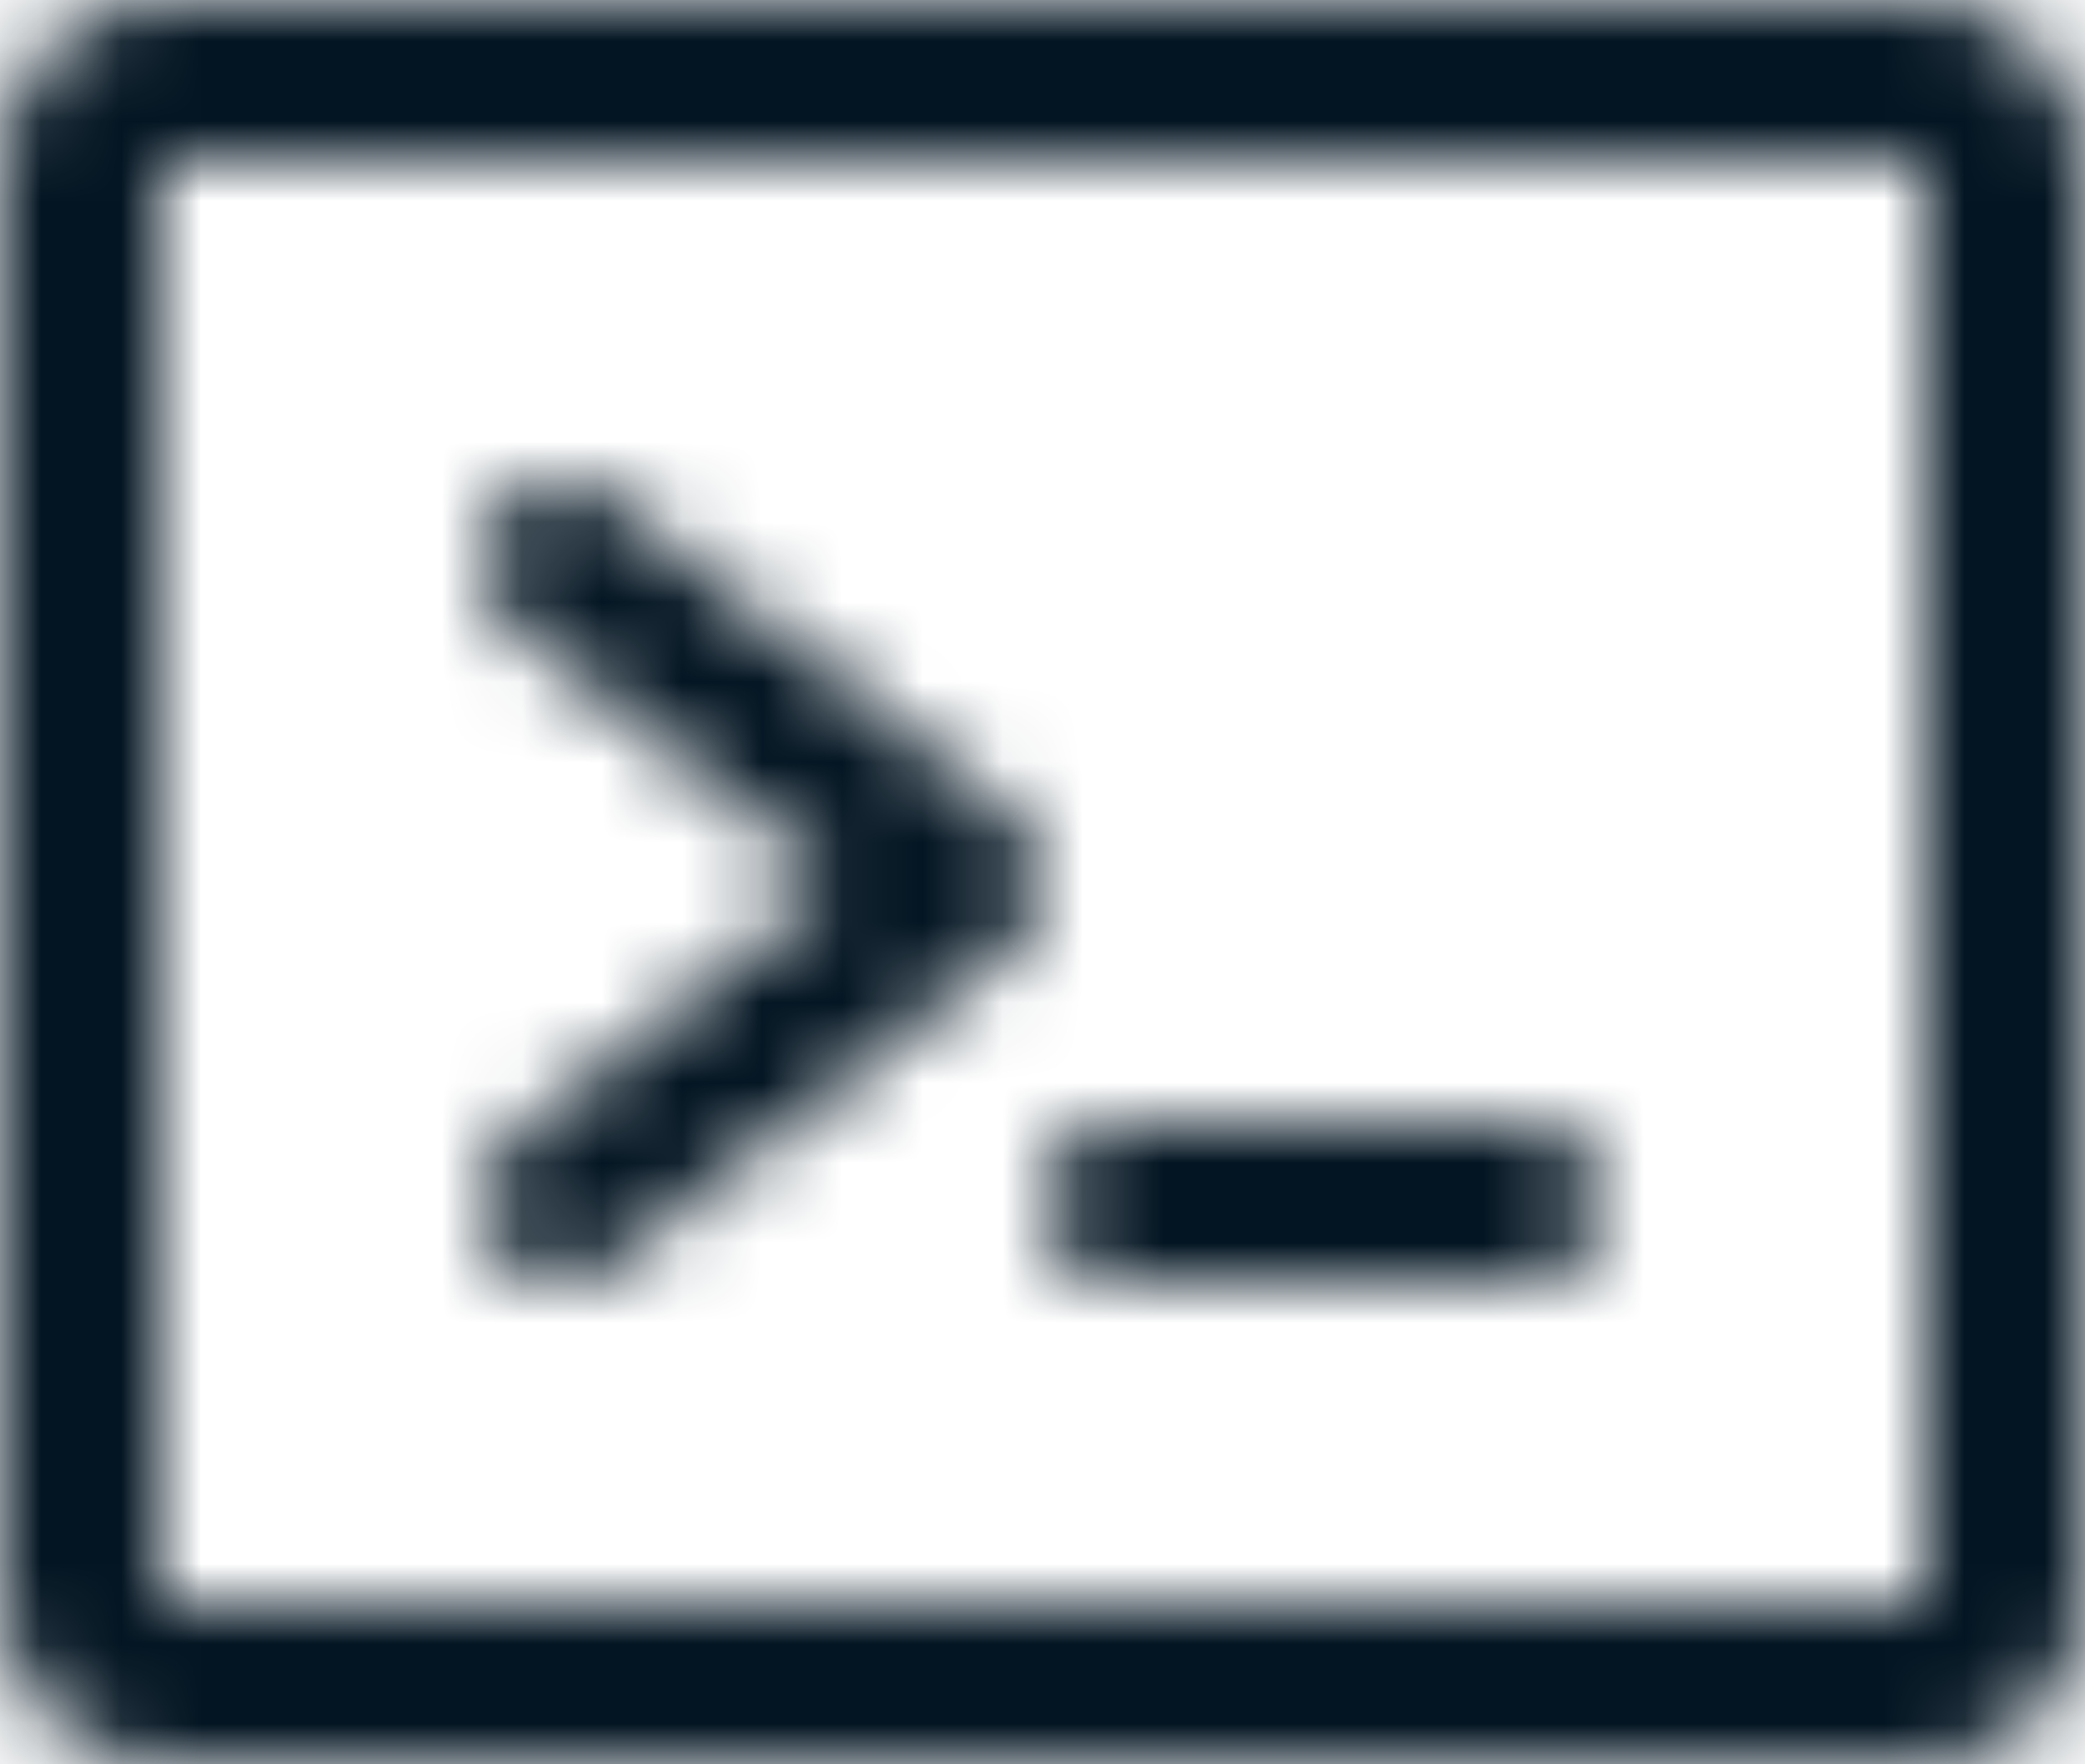 <svg width="26" height="22" viewBox="0 0 26 22" fill="none" xmlns="http://www.w3.org/2000/svg">
<mask id="path-1-inside-1_2511_560" fill="white">
<path d="M13 11C13 11.15 12.966 11.298 12.902 11.433C12.837 11.569 12.742 11.688 12.625 11.781L7.625 15.781C7.522 15.863 7.405 15.924 7.278 15.961C7.152 15.998 7.02 16.009 6.89 15.994C6.759 15.98 6.632 15.94 6.517 15.876C6.402 15.813 6.301 15.728 6.219 15.625C6.137 15.522 6.076 15.405 6.039 15.278C6.002 15.152 5.991 15.02 6.006 14.889C6.02 14.759 6.06 14.633 6.124 14.517C6.187 14.402 6.272 14.301 6.375 14.219L10.399 11L6.375 7.781C6.272 7.699 6.187 7.598 6.124 7.483C6.06 7.368 6.02 7.241 6.006 7.11C5.991 6.98 6.002 6.848 6.039 6.722C6.076 6.595 6.137 6.478 6.219 6.375C6.301 6.272 6.402 6.187 6.517 6.124C6.632 6.06 6.759 6.02 6.89 6.006C7.02 5.991 7.152 6.002 7.278 6.039C7.405 6.076 7.522 6.137 7.625 6.219L12.625 10.219C12.742 10.312 12.837 10.431 12.902 10.567C12.966 10.702 13 10.85 13 11ZM19 14H14C13.735 14 13.48 14.105 13.293 14.293C13.105 14.48 13 14.735 13 15C13 15.265 13.105 15.52 13.293 15.707C13.48 15.895 13.735 16 14 16H19C19.265 16 19.52 15.895 19.707 15.707C19.895 15.52 20 15.265 20 15C20 14.735 19.895 14.48 19.707 14.293C19.52 14.105 19.265 14 19 14ZM26 2V20C26 20.53 25.789 21.039 25.414 21.414C25.039 21.789 24.53 22 24 22H2C1.47 22 0.961 21.789 0.586 21.414C0.211 21.039 0 20.53 0 20V2C0 1.47 0.211 0.961 0.586 0.586C0.961 0.211 1.47 0 2 0H24C24.53 0 25.039 0.211 25.414 0.586C25.789 0.961 26 1.47 26 2ZM24 20V2H2V20H24Z"/>
</mask>
<path d="M13 11L11 10.999L11 11.001L13 11ZM12.625 11.781L13.874 13.343L13.875 13.342L12.625 11.781ZM7.625 15.781L6.376 14.22L7.625 15.781ZM6.375 14.219L5.126 12.657L5.126 12.657L6.375 14.219ZM10.399 11L11.648 12.562L13.601 11L11.648 9.438L10.399 11ZM6.375 7.781L5.126 9.343L5.126 9.343L6.375 7.781ZM7.625 6.219L6.376 7.78L7.625 6.219ZM12.625 10.219L13.875 8.658L13.874 8.657L12.625 10.219ZM0 20H-2H0ZM2 0V-2V0ZM24 0V-2V0ZM24 20V22H26V20H24ZM24 2H26V0H24V2ZM2 2V0H0V2H2ZM2 20H0V22H2V20ZM11 11.001C11 10.851 11.034 10.703 11.098 10.568L14.705 12.299C14.899 11.893 15 11.449 15 10.999L11 11.001ZM11.098 10.568C11.163 10.433 11.258 10.314 11.375 10.22L13.875 13.342C14.226 13.061 14.51 12.704 14.705 12.299L11.098 10.568ZM11.376 10.22L6.376 14.22L8.874 17.343L13.874 13.343L11.376 10.22ZM6.376 14.22C6.478 14.137 6.596 14.076 6.722 14.04L7.835 17.882C8.214 17.772 8.567 17.589 8.874 17.343L6.376 14.22ZM6.722 14.04C6.848 14.003 6.98 13.992 7.11 14.007L6.669 17.982C7.06 18.026 7.457 17.992 7.835 17.882L6.722 14.04ZM7.11 14.007C7.241 14.021 7.367 14.061 7.482 14.124L5.553 17.628C5.898 17.818 6.277 17.939 6.669 17.982L7.11 14.007ZM7.482 14.124C7.597 14.188 7.698 14.273 7.78 14.376L4.657 16.874C4.903 17.182 5.207 17.438 5.553 17.628L7.482 14.124ZM7.78 14.376C7.862 14.478 7.923 14.596 7.96 14.722L4.118 15.835C4.228 16.214 4.411 16.567 4.657 16.874L7.78 14.376ZM7.96 14.722C7.997 14.848 8.008 14.98 7.993 15.11L4.018 14.669C3.974 15.06 4.008 15.457 4.118 15.835L7.96 14.722ZM7.993 15.11C7.979 15.241 7.939 15.367 7.876 15.482L4.372 13.553C4.182 13.898 4.061 14.277 4.018 14.669L7.993 15.11ZM7.876 15.482C7.812 15.597 7.727 15.698 7.624 15.78L5.126 12.657C4.818 12.903 4.562 13.207 4.372 13.553L7.876 15.482ZM7.624 15.78L11.648 12.562L9.149 9.438L5.126 12.657L7.624 15.78ZM11.648 9.438L7.624 6.219L5.126 9.343L9.149 12.562L11.648 9.438ZM7.624 6.22C7.727 6.302 7.812 6.403 7.876 6.518L4.372 8.447C4.562 8.793 4.818 9.097 5.126 9.343L7.624 6.22ZM7.876 6.518C7.939 6.633 7.979 6.759 7.993 6.89L4.018 7.331C4.061 7.723 4.182 8.102 4.372 8.447L7.876 6.518ZM7.993 6.89C8.008 7.02 7.997 7.152 7.96 7.278L4.118 6.165C4.008 6.543 3.974 6.94 4.018 7.331L7.993 6.89ZM7.96 7.278C7.923 7.404 7.862 7.522 7.78 7.624L4.657 5.126C4.411 5.433 4.228 5.786 4.118 6.165L7.96 7.278ZM7.78 7.624C7.698 7.727 7.597 7.812 7.482 7.876L5.553 4.372C5.207 4.562 4.903 4.818 4.657 5.126L7.78 7.624ZM7.482 7.876C7.367 7.939 7.241 7.979 7.11 7.993L6.669 4.018C6.277 4.061 5.898 4.182 5.553 4.372L7.482 7.876ZM7.11 7.993C6.98 8.008 6.848 7.997 6.722 7.96L7.835 4.118C7.457 4.008 7.06 3.974 6.669 4.018L7.11 7.993ZM6.722 7.96C6.596 7.923 6.478 7.862 6.376 7.78L8.874 4.657C8.567 4.411 8.214 4.228 7.835 4.118L6.722 7.96ZM6.376 7.78L11.376 11.78L13.874 8.657L8.874 4.657L6.376 7.78ZM11.375 11.78C11.258 11.686 11.163 11.567 11.098 11.432L14.705 9.701C14.51 9.295 14.226 8.939 13.875 8.658L11.375 11.78ZM11.098 11.432C11.034 11.297 11 11.149 11 10.999L15 11.001C15 10.551 14.899 10.107 14.705 9.701L11.098 11.432ZM19 12H14V16H19V12ZM14 12C13.204 12 12.441 12.316 11.879 12.879L14.707 15.707C14.52 15.895 14.265 16 14 16V12ZM11.879 12.879C11.316 13.441 11 14.204 11 15H15C15 15.265 14.895 15.52 14.707 15.707L11.879 12.879ZM11 15C11 15.796 11.316 16.559 11.879 17.121L14.707 14.293C14.895 14.48 15 14.735 15 15H11ZM11.879 17.121C12.441 17.684 13.204 18 14 18V14C14.265 14 14.52 14.105 14.707 14.293L11.879 17.121ZM14 18H19V14H14V18ZM19 18C19.796 18 20.559 17.684 21.121 17.121L18.293 14.293C18.48 14.105 18.735 14 19 14V18ZM21.121 17.121C21.684 16.559 22 15.796 22 15H18C18 14.735 18.105 14.48 18.293 14.293L21.121 17.121ZM22 15C22 14.204 21.684 13.441 21.121 12.879L18.293 15.707C18.105 15.52 18 15.265 18 15H22ZM21.121 12.879C20.559 12.316 19.796 12 19 12V16C18.735 16 18.48 15.895 18.293 15.707L21.121 12.879ZM24 2V20H28V2H24ZM24 20L26.828 22.828C27.579 22.078 28 21.061 28 20H24ZM24 20V24C25.061 24 26.078 23.579 26.828 22.828L24 20ZM24 20H2V24H24V20ZM2 20H2L-0.828 22.828C-0.078 23.579 0.939 24 2 24V20ZM2 20H2H-2C-2 21.061 -1.579 22.078 -0.828 22.828L2 20ZM2 20V2H-2V20H2ZM2 2L2 2L-0.828 -0.828C-1.579 -0.078 -2 0.939 -2 2H2ZM2 2L2 2V-2C0.939 -2 -0.078 -1.579 -0.828 -0.828L2 2ZM2 2H24V-2H2V2ZM24 2V2L26.828 -0.828C26.078 -1.579 25.061 -2 24 -2V2ZM24 2V2H28C28 0.939 27.579 -0.078 26.828 -0.828L24 2ZM26 20V2H22V20H26ZM24 0H2V4H24V0ZM0 2V20H4V2H0ZM2 22H24V18H2V22Z" fill="#031522" mask="url(#path-1-inside-1_2511_560)"/>
</svg>
